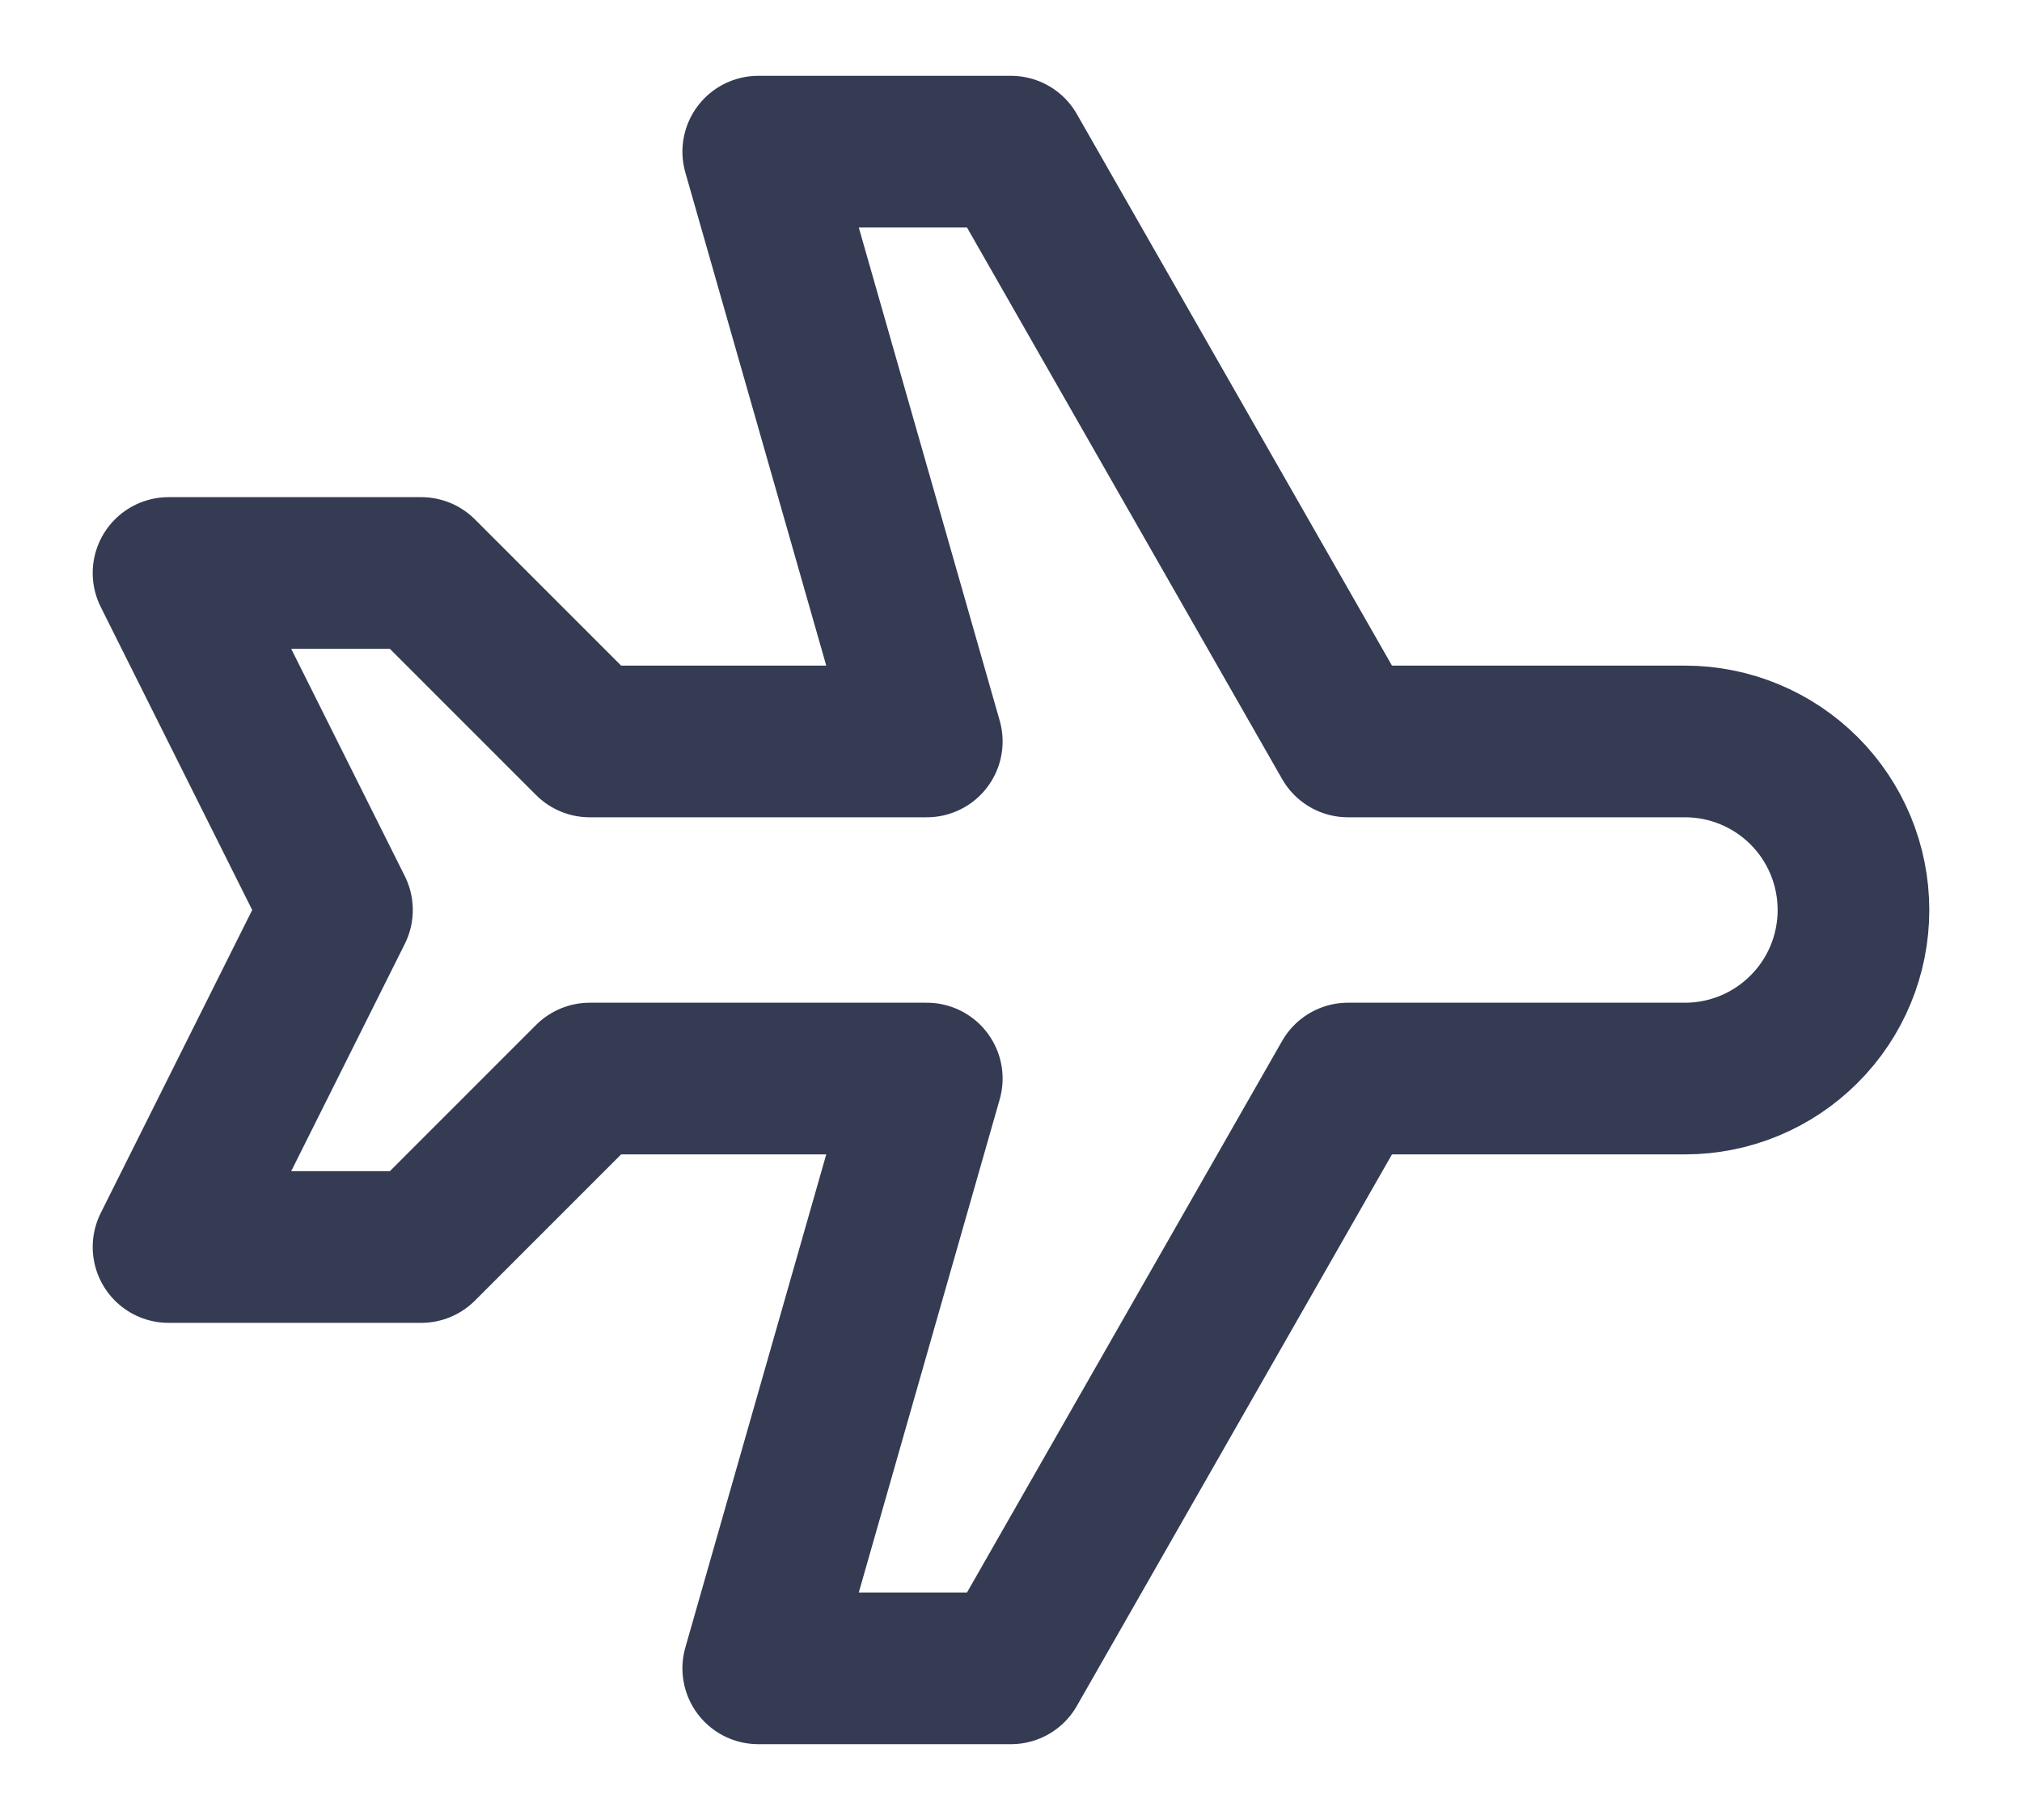 <svg width="20" height="18" viewBox="0 0 20 18" fill="none" xmlns="http://www.w3.org/2000/svg">
<path d="M13.333 7.333H16.667C17.109 7.333 17.533 7.509 17.845 7.821C18.158 8.134 18.333 8.558 18.333 9C18.333 9.442 18.158 9.866 17.845 10.178C17.533 10.491 17.109 10.667 16.667 10.667H13.333L10 16.5H7.5L9.167 10.667H5.833L4.167 12.333H1.667L3.333 9L1.667 5.667H4.167L5.833 7.333H9.167L7.5 1.5H10L13.333 7.333Z" stroke="#343B53" stroke-width="1.5" stroke-linecap="round" stroke-linejoin="round"/>
</svg>
